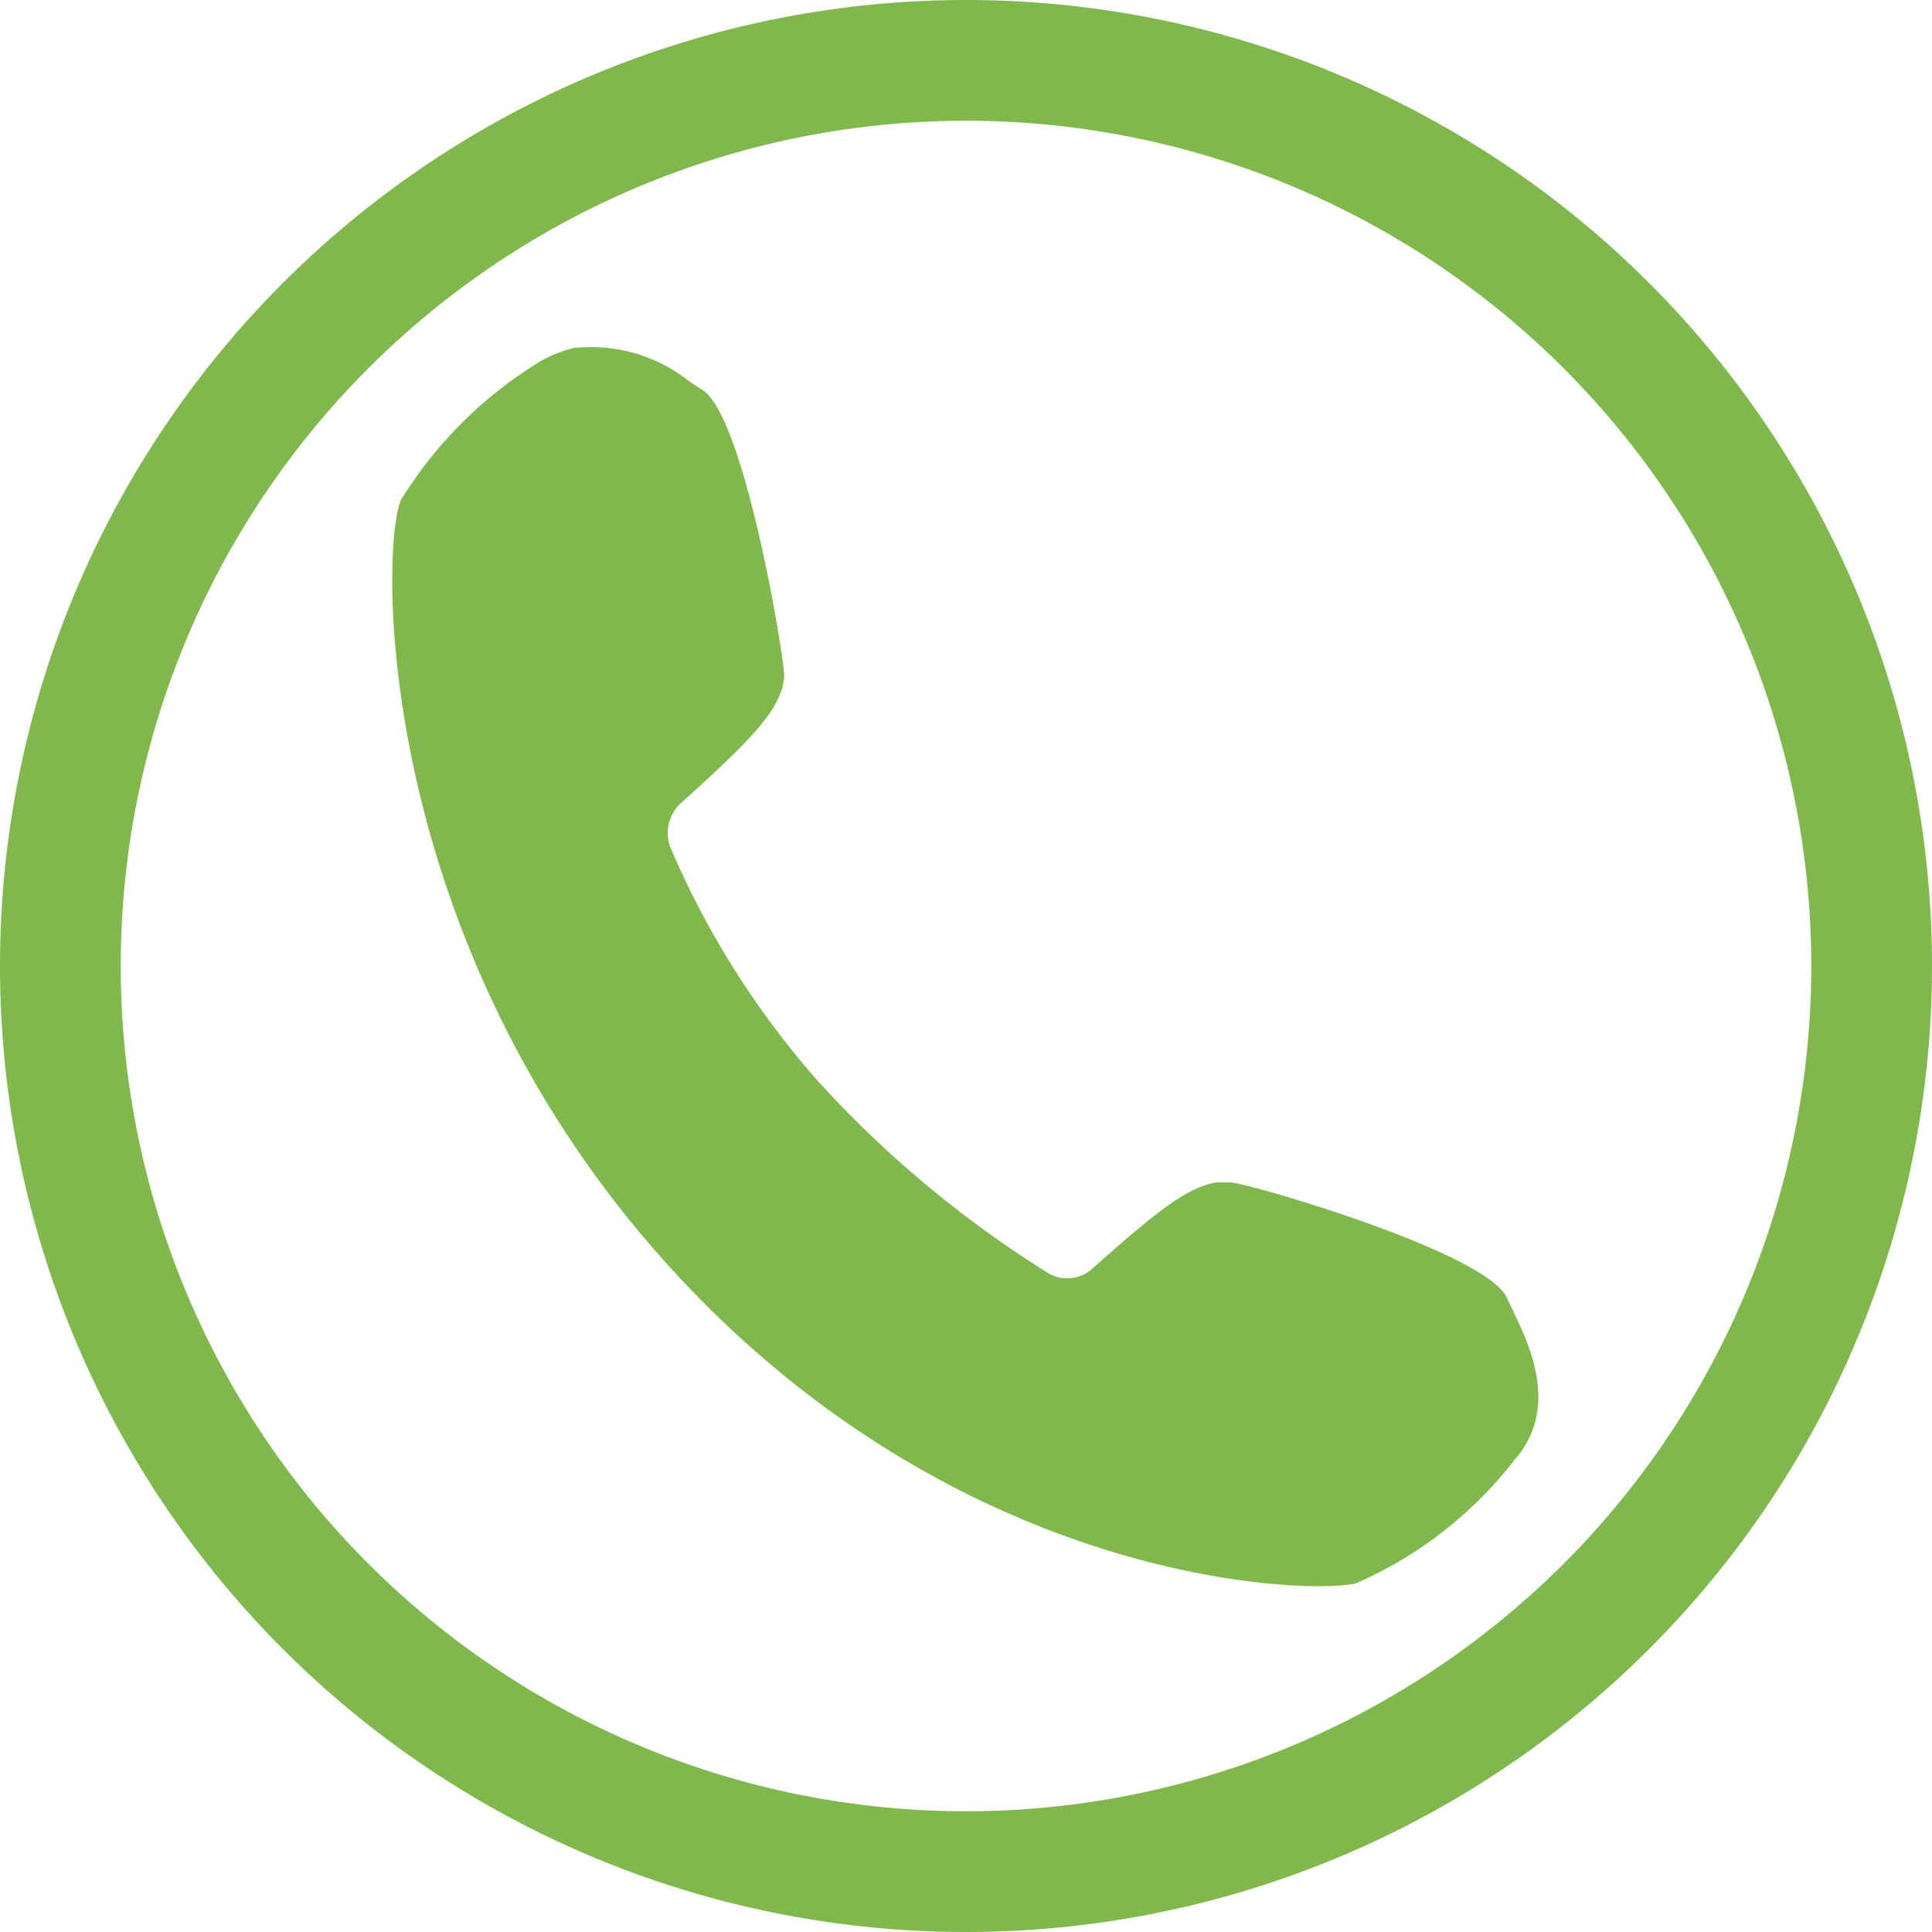 <?xml version="1.0" encoding="UTF-8"?> <svg xmlns="http://www.w3.org/2000/svg" viewBox="0 0 64 64"><g id="Layer_2" data-name="Layer 2"><g id="outlined"><path d="M32,4A28,28,0,1,1,4,32,28,28,0,0,1,32,4m0-4A32,32,0,1,0,64,32,32,32,0,0,0,32,0Z" fill="#81b84e"></path><path d="M50.14,43.46,49.92,43c-.64-1.5-8.5-3.79-9.14-3.83l-.5,0c-1,.18-2,1-4.07,2.83a1.24,1.24,0,0,1-1.46.19,36.19,36.19,0,0,1-7.63-6.35,28.74,28.74,0,0,1-4.93-7.81,1.36,1.36,0,0,1,.36-1.42c2.33-2.1,3.34-3.11,3.43-4.2,0-.64-1.33-8.73-2.74-9.51l-.41-.27A5.22,5.22,0,0,0,19,11.53a4.32,4.32,0,0,0-1.05.41,13.9,13.9,0,0,0-4.66,4.61c-.68,1.42-1,14.26,8.59,25.08s21.25,11.2,23,10.83h0l.13-.05a13.46,13.46,0,0,0,5.17-4.06C51.65,46.66,50.69,44.6,50.14,43.46Z" fill="#81b84e"></path></g></g></svg> 